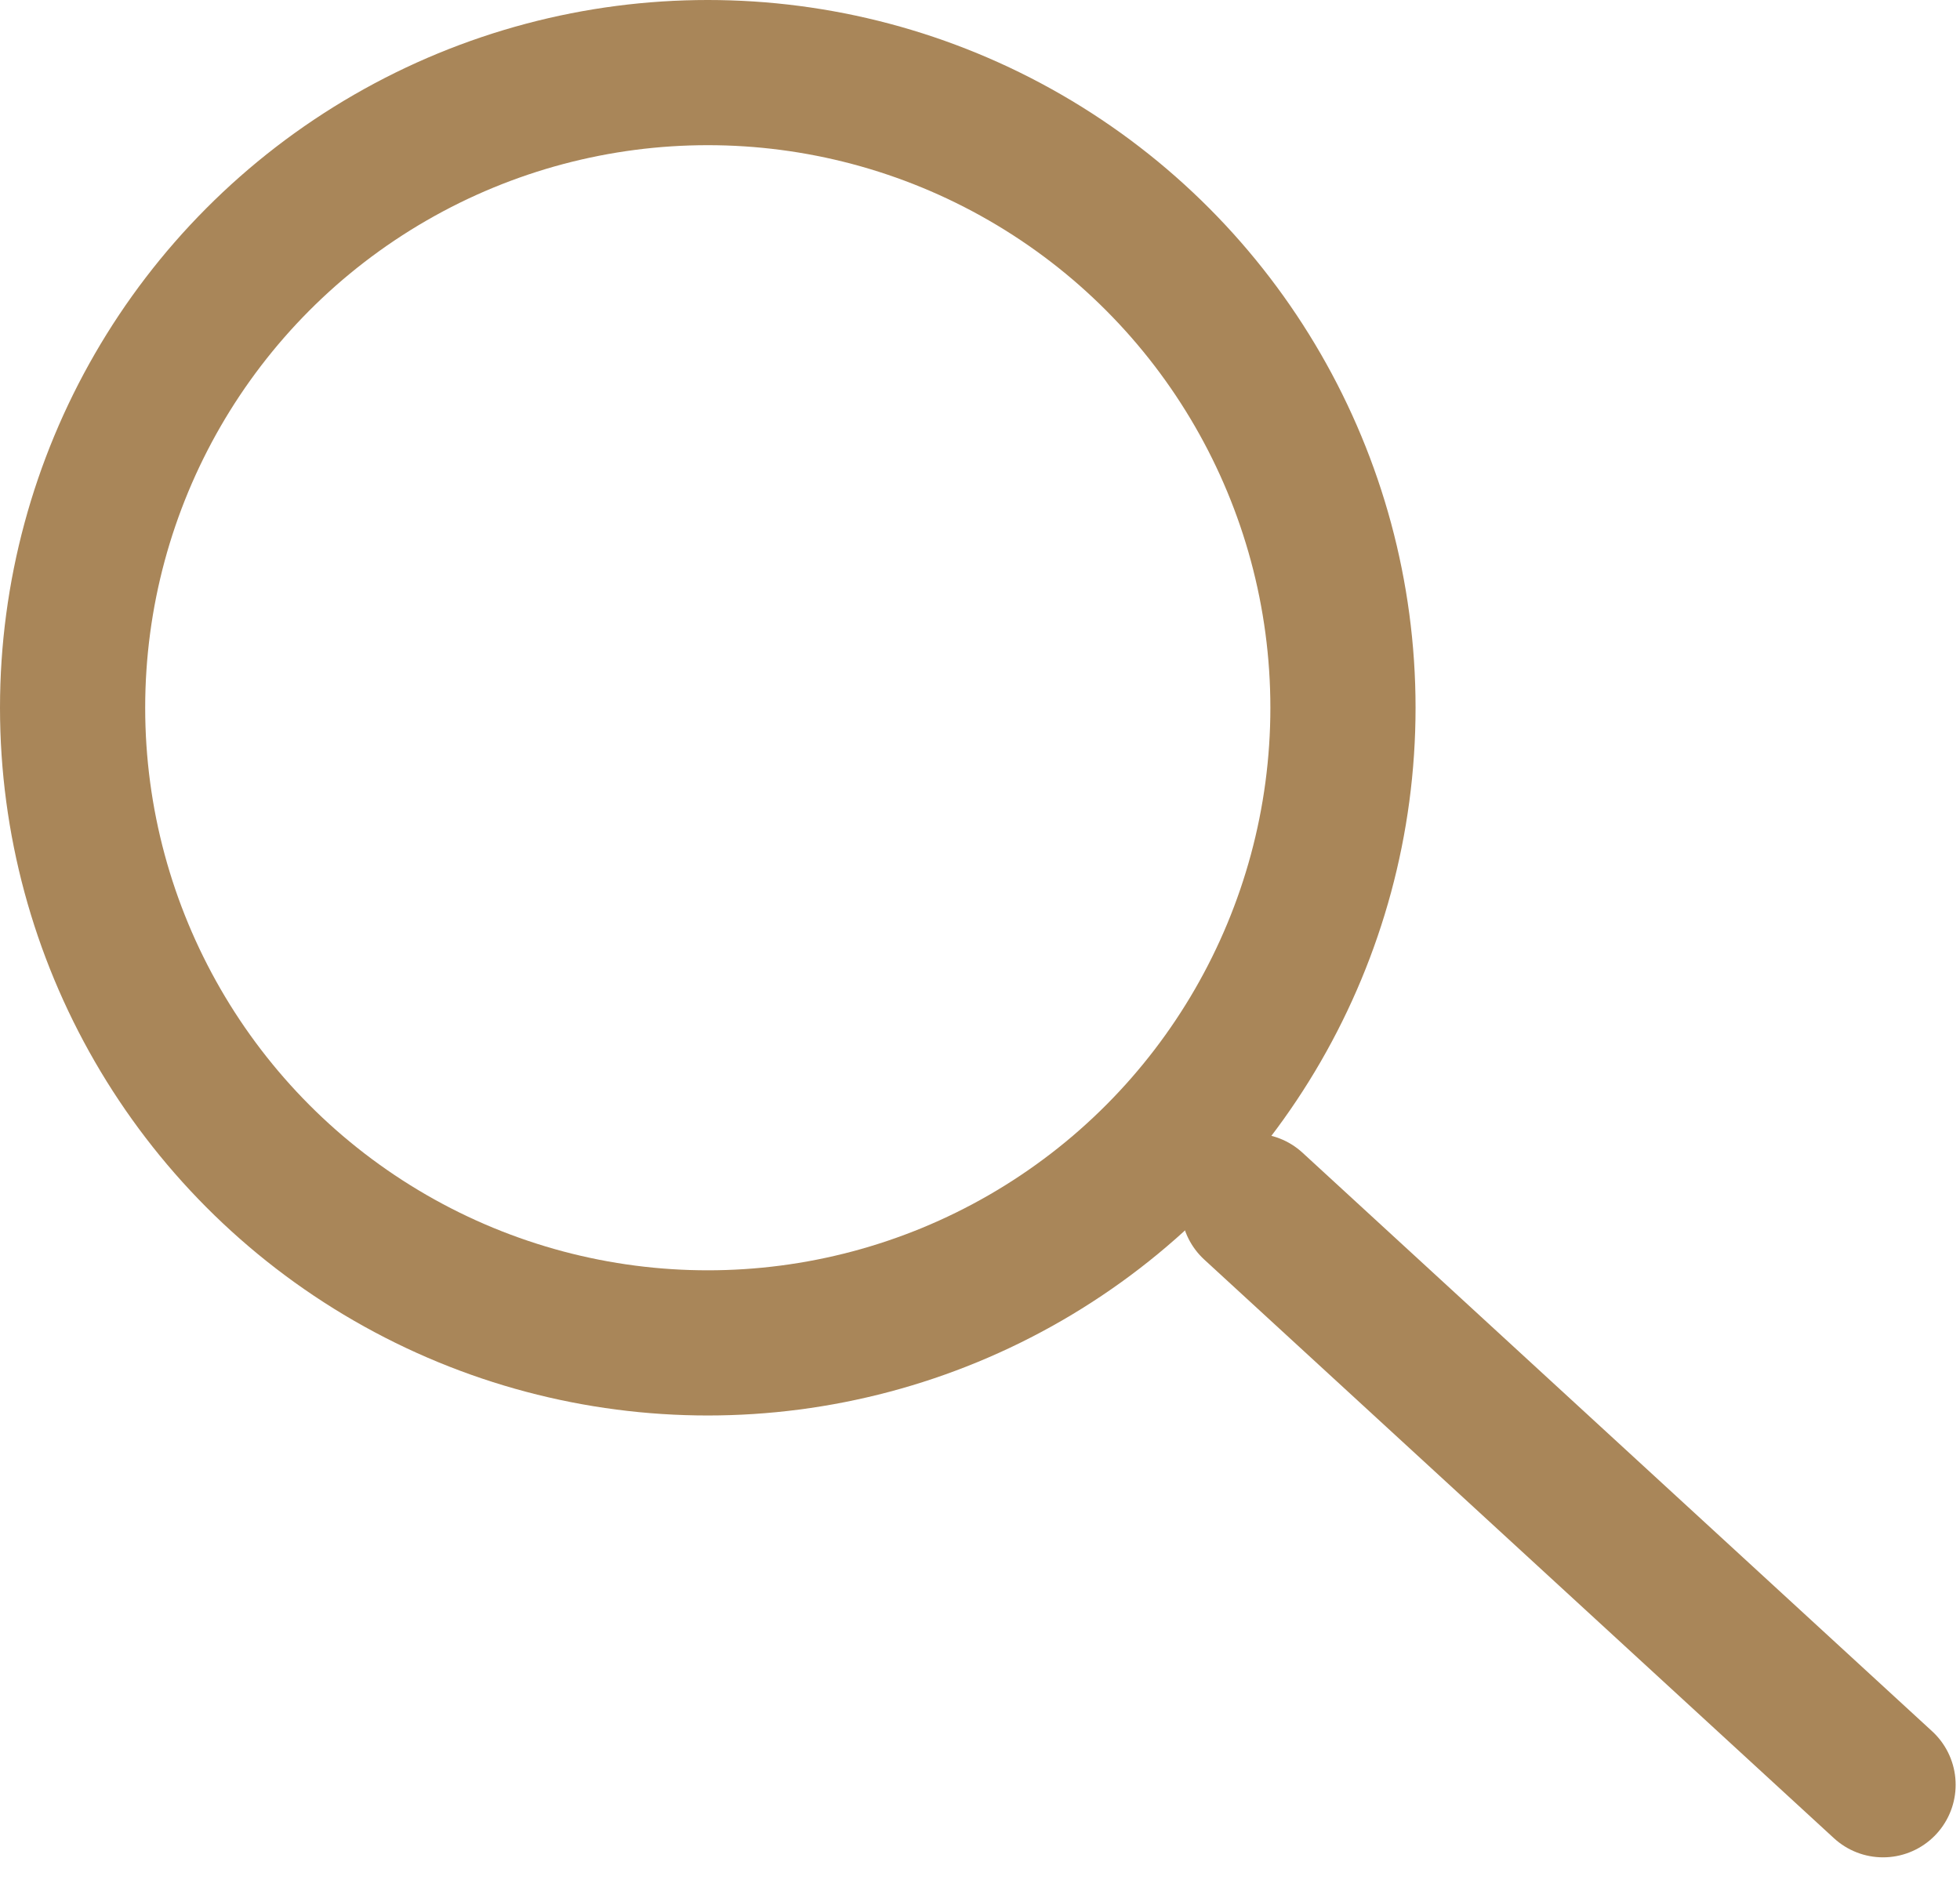 <svg width="27" height="26" viewBox="0 0 27 26" fill="none" xmlns="http://www.w3.org/2000/svg">
<circle cx="9.75" cy="9.75" r="8.75" stroke="#A98659" stroke-width="2"/>
<line x1="17.266" y1="16.616" x2="25.94" y2="24.587" stroke="#A98659" stroke-width="2" stroke-linecap="round"/>
</svg>
